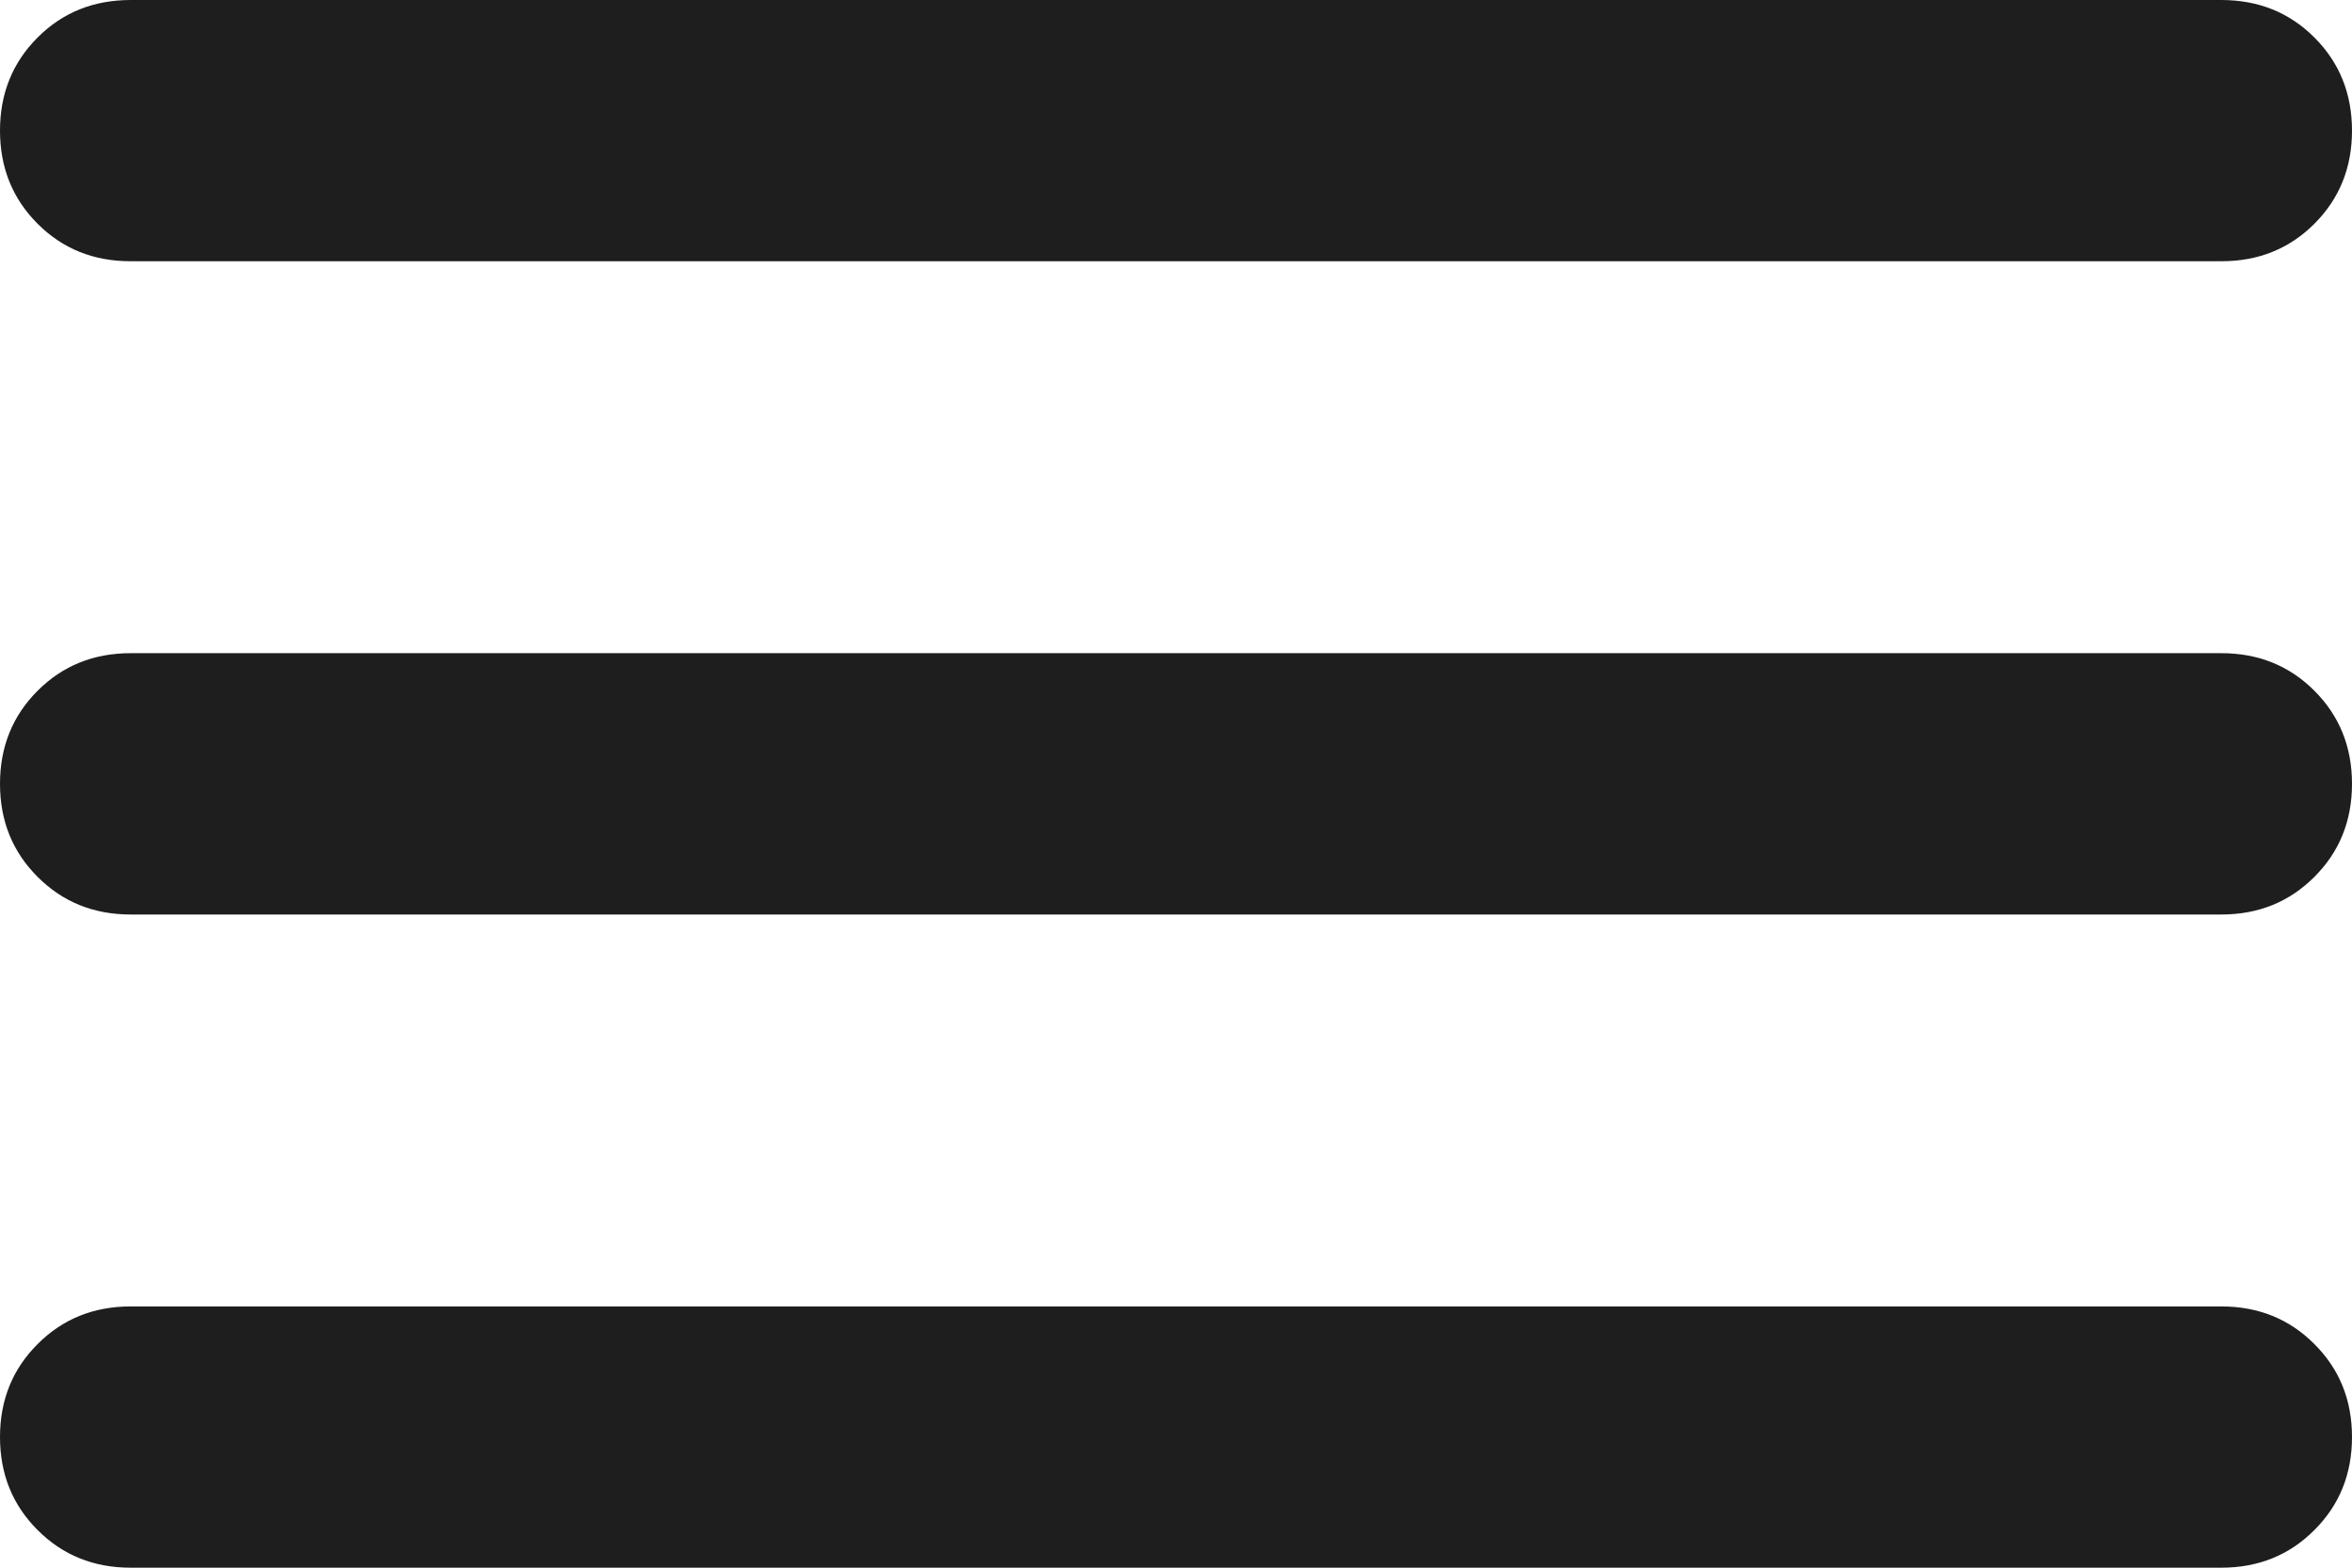 <svg width="30" height="20" viewBox="0 0 30 20" fill="none" xmlns="http://www.w3.org/2000/svg">
<path d="M1.667 20C1.194 20 0.799 19.84 0.48 19.52C0.16 19.201 0 18.806 0 18.333C0 17.861 0.16 17.466 0.48 17.147C0.799 16.827 1.194 16.667 1.667 16.667H28.333C28.806 16.667 29.201 16.827 29.52 17.147C29.84 17.466 30 17.861 30 18.333C30 18.806 29.84 19.201 29.52 19.52C29.201 19.84 28.806 20 28.333 20H1.667ZM1.667 11.667C1.194 11.667 0.799 11.507 0.48 11.187C0.16 10.868 0 10.472 0 10C0 9.528 0.16 9.132 0.48 8.812C0.799 8.493 1.194 8.333 1.667 8.333H28.333C28.806 8.333 29.201 8.493 29.52 8.812C29.84 9.132 30 9.528 30 10C30 10.472 29.84 10.868 29.52 11.187C29.201 11.507 28.806 11.667 28.333 11.667H1.667ZM1.667 3.333C1.194 3.333 0.799 3.174 0.48 2.855C0.16 2.535 0 2.139 0 1.667C0 1.194 0.16 0.798 0.48 0.478C0.799 0.159 1.194 0 1.667 0H28.333C28.806 0 29.201 0.159 29.52 0.478C29.84 0.798 30 1.194 30 1.667C30 2.139 29.84 2.535 29.52 2.855C29.201 3.174 28.806 3.333 28.333 3.333H1.667Z" fill="#1E1E1E"/>
</svg>
